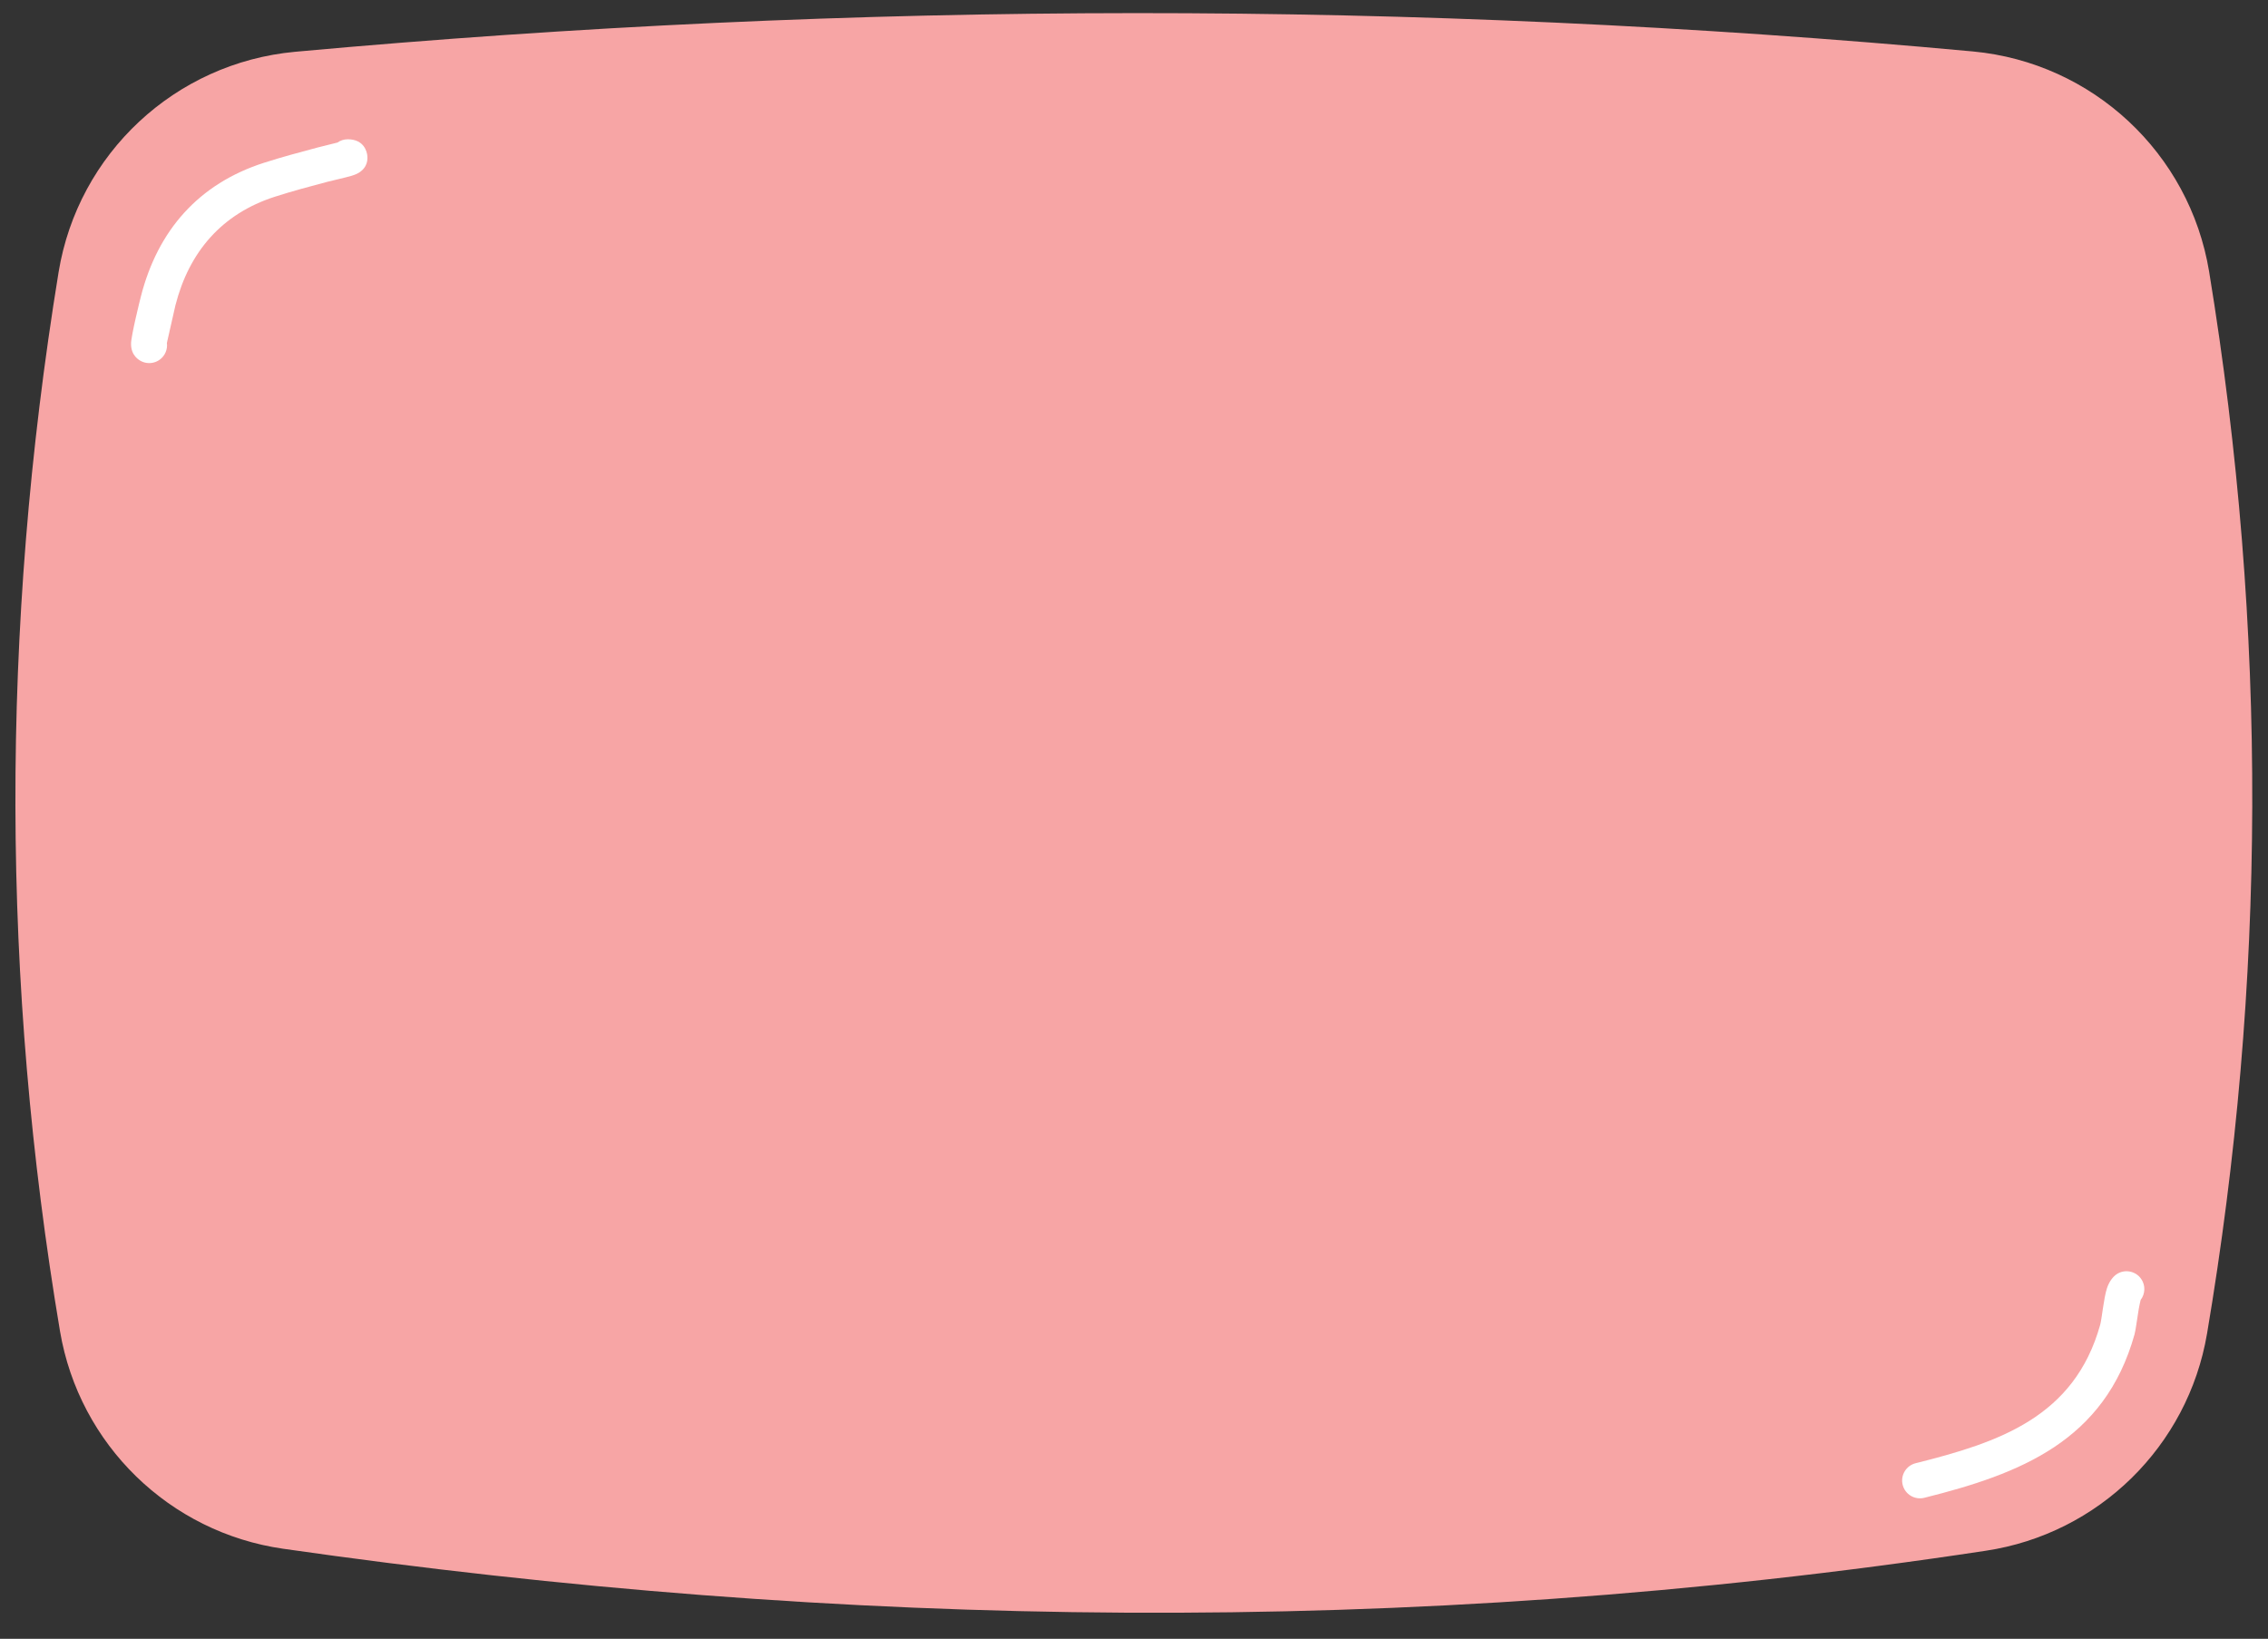 <?xml version="1.0" encoding="UTF-8" standalone="no"?><svg xmlns="http://www.w3.org/2000/svg" xmlns:xlink="http://www.w3.org/1999/xlink" clip-rule="evenodd" fill="#000000" fill-rule="evenodd" height="1620.4" preserveAspectRatio="xMidYMid meet" stroke-linejoin="round" stroke-miterlimit="2" version="1" viewBox="122.9 528.8 2242.1 1620.4" width="2242.1" zoomAndPan="magnify"><rect x="122.9" y="528.8" width="2242.1" height="1620.4" fill="#333333" stroke="none"/><path d="M0 0.183H2500V2500.183H0z" fill="none"/><g><g><g id="change1_1"><path d="M2306.78,797.269c-19.337,-117.099 -115.162,-206.458 -233.324,-217.582c-551.03,-50.908 -1104.03,-50.326 -1658.95,0.329c-118.363,10.985 -214.391,100.485 -233.667,217.784c-57.898,354.568 -56.418,703.583 1.397,1047.32c18.982,112.068 108.232,199.011 220.758,215.053c549.598,78.82 1109.22,89.045 1683.05,1.947c111.583,-16.812 199.77,-103.353 218.682,-214.6c58.243,-344.961 60.316,-694.921 2.053,-1050.25Z" fill="#f7a5a5"/></g><g id="change2_1"><path d="M456.505,669.746c2.875,-2.039 6.388,-3.238 10.178,-3.238c16.577,-0 18.915,13.031 19.255,15.525c0.565,4.131 0.597,12.063 -8.437,17.651c-1.131,0.7 -3.647,1.936 -7.274,3.006c-5.991,1.769 -18.526,4.501 -24.013,5.954c-17.293,4.577 -34.595,9.213 -51.633,14.69c-52.261,16.798 -84.722,54.313 -98.267,107.365c-0.497,1.949 -7.196,31.695 -8.43,37.174c0.411,3.071 0.017,6.288 -1.306,9.334c-3.875,8.922 -14.264,13.02 -23.186,9.145c-3.382,-1.469 -10.923,-5.985 -10.951,-17.529c-0.019,-8.022 9.048,-44.21 9.72,-46.844c16.719,-65.481 57.128,-111.47 121.633,-132.203c17.623,-5.665 35.514,-10.473 53.4,-15.207c3.824,-1.013 13.522,-3.403 19.311,-4.823Z" fill="#ffffff"/></g><g id="change2_2"><path d="M2239.12,1814.11c-0.375,1.564 -1.332,5.647 -1.855,8.722c-1.7,9.975 -3.032,21.152 -4.2,25.332c-29.478,105.502 -112.922,137.888 -207.849,161.62c-9.437,2.359 -19.014,-3.387 -21.373,-12.824c-2.359,-9.436 3.387,-19.013 12.824,-21.372c82.241,-20.561 156.911,-45.506 182.45,-136.909c1.642,-5.877 3.484,-26.344 6.655,-36.034c2.398,-7.324 6.426,-11.772 9.42,-13.816c8.033,-5.486 19.008,-3.418 24.494,4.615c4.402,6.446 3.939,14.787 -0.566,20.666Z" fill="#ffffff"/></g></g></g></svg>